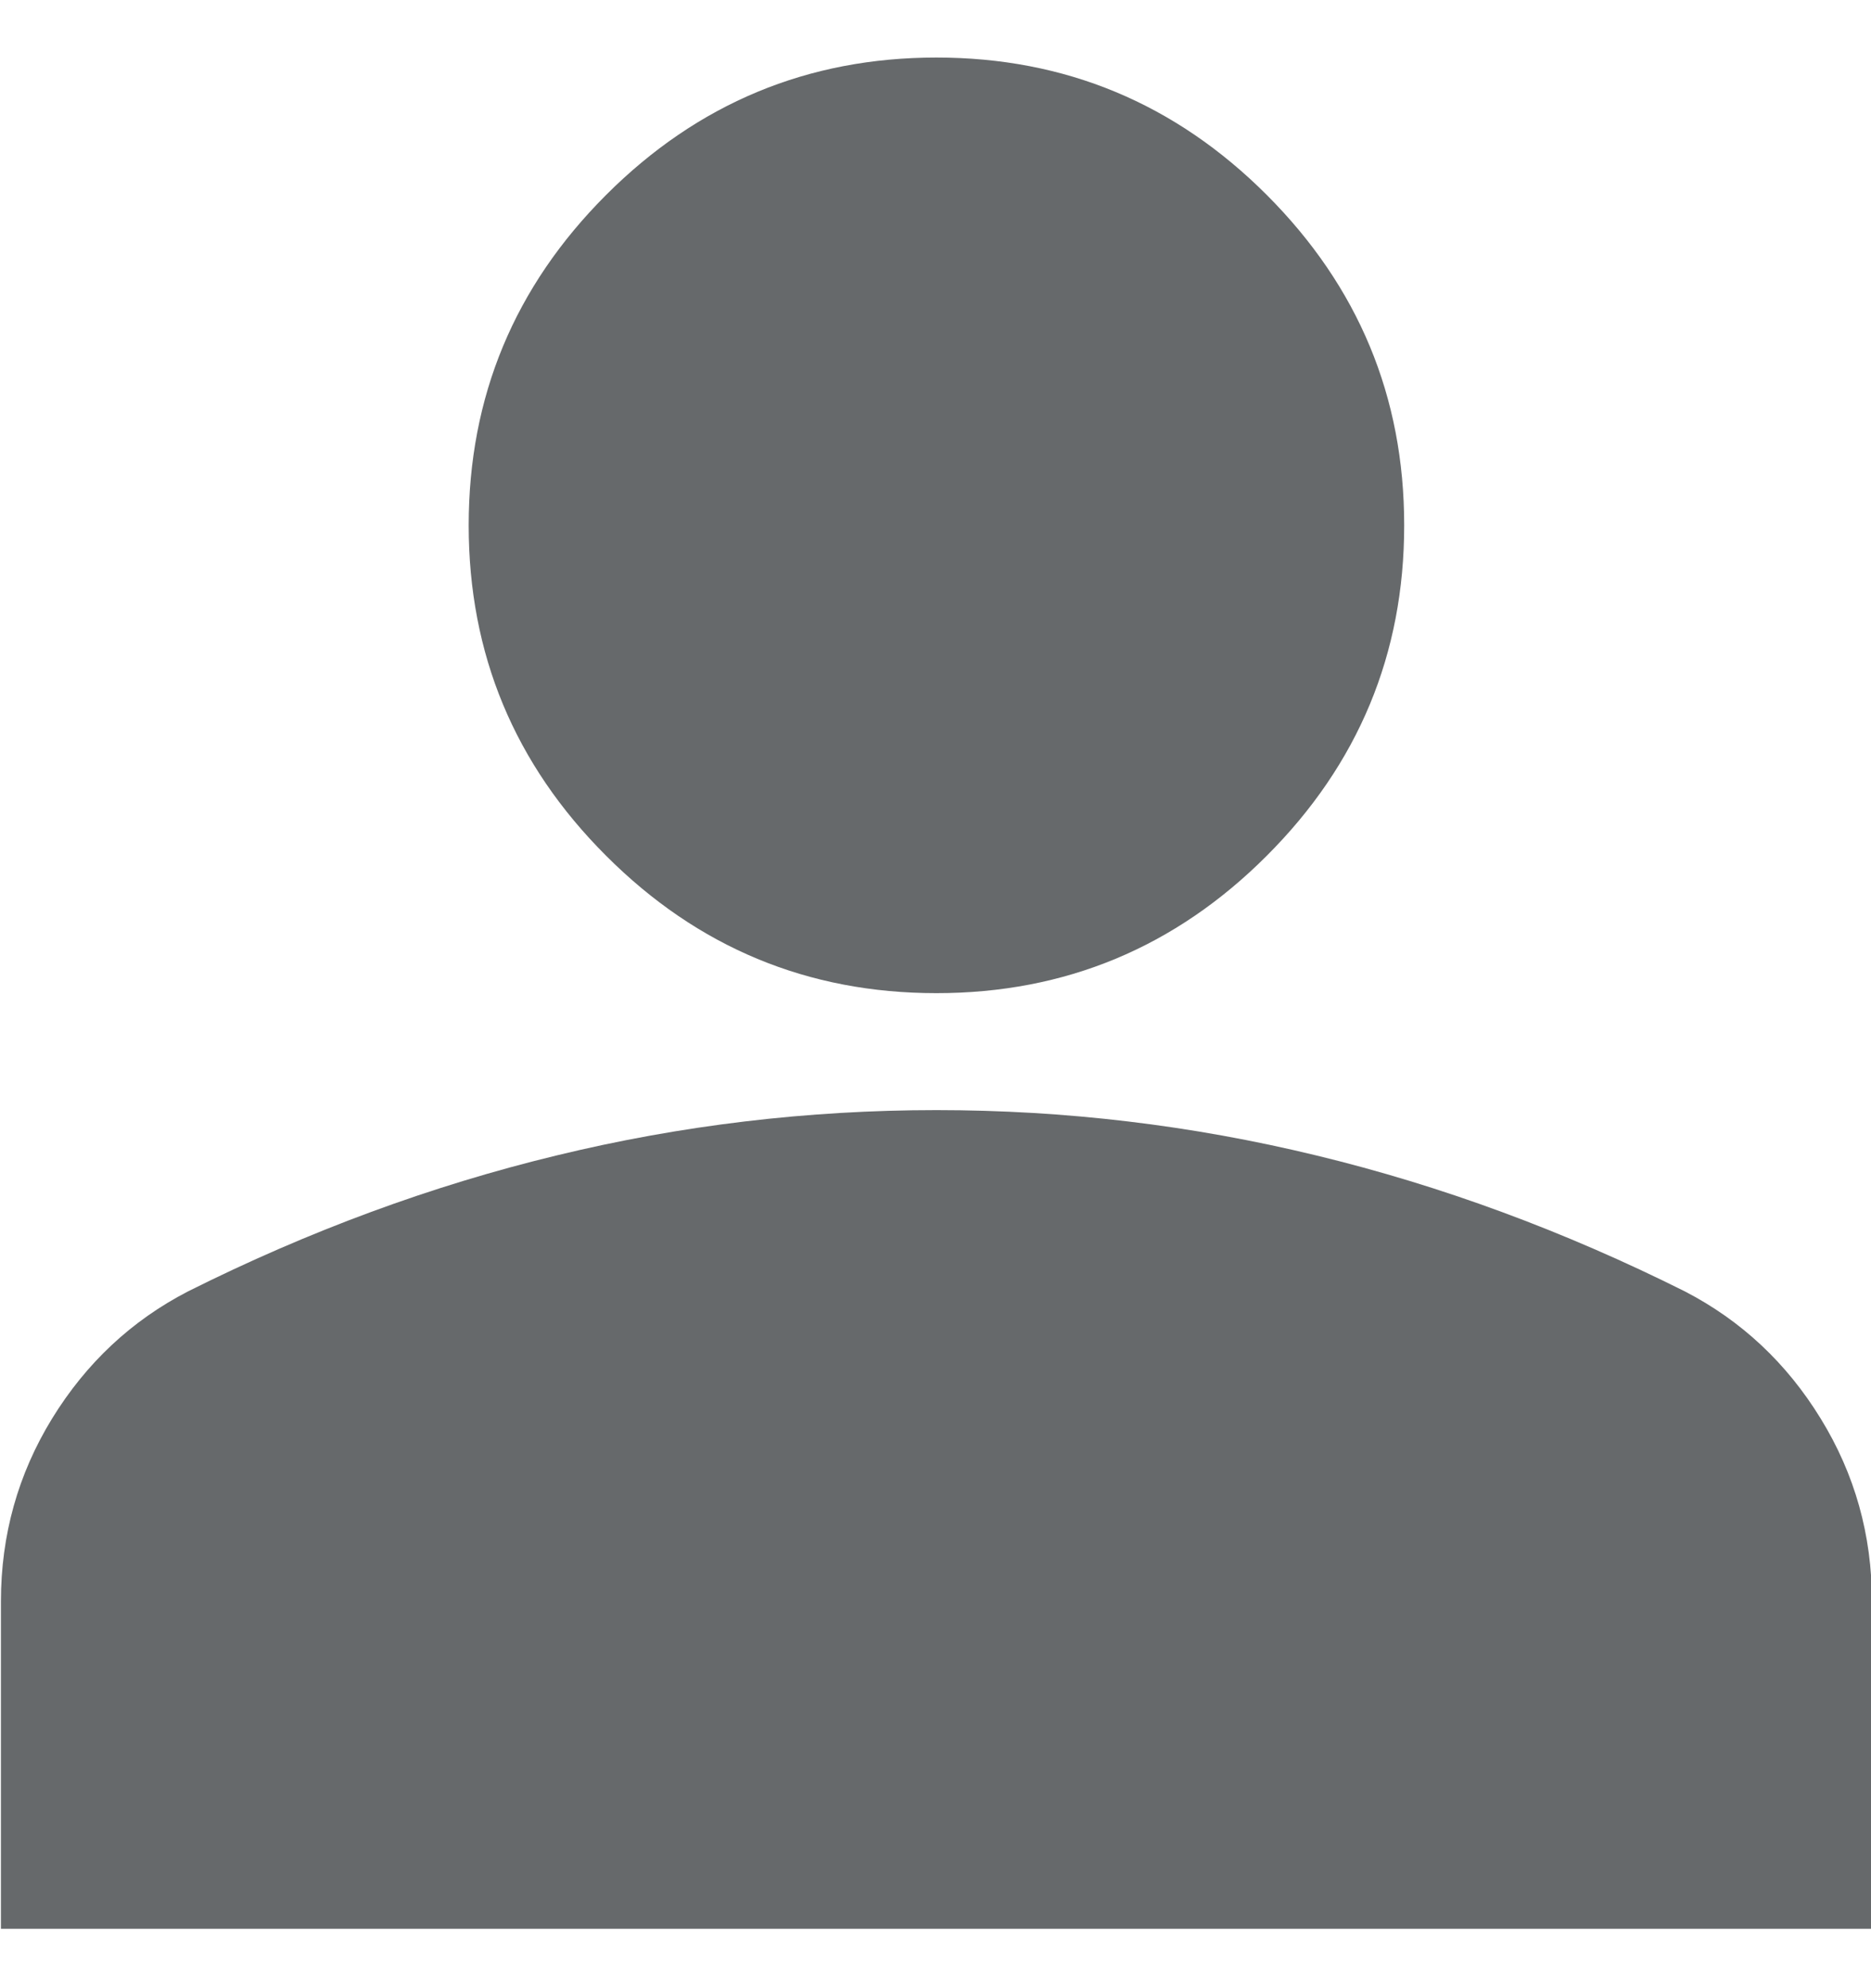 <svg width="16" height="17" viewBox="0 0 16 17" fill="none" xmlns="http://www.w3.org/2000/svg">
<path d="M8.008 8.492C6.908 8.492 5.966 8.101 5.183 7.317C4.399 6.534 4.008 5.592 4.008 4.492C4.008 3.392 4.399 2.451 5.183 1.667C5.966 0.884 6.908 0.492 8.008 0.492C9.108 0.492 10.05 0.884 10.833 1.667C11.616 2.451 12.008 3.392 12.008 4.492C12.008 5.592 11.616 6.534 10.833 7.317C10.05 8.101 9.108 8.492 8.008 8.492ZM0.008 16.492V13.692C0.008 13.126 0.154 12.605 0.445 12.13C0.737 11.655 1.124 11.292 1.608 11.042C2.641 10.525 3.691 10.138 4.758 9.88C5.824 9.621 6.908 9.492 8.008 9.492C9.108 9.492 10.191 9.621 11.258 9.88C12.325 10.138 13.374 10.525 14.408 11.042C14.891 11.292 15.279 11.655 15.57 12.13C15.862 12.605 16.008 13.126 16.008 13.692V16.492H0.008Z" fill="#66696B"/>
</svg>
